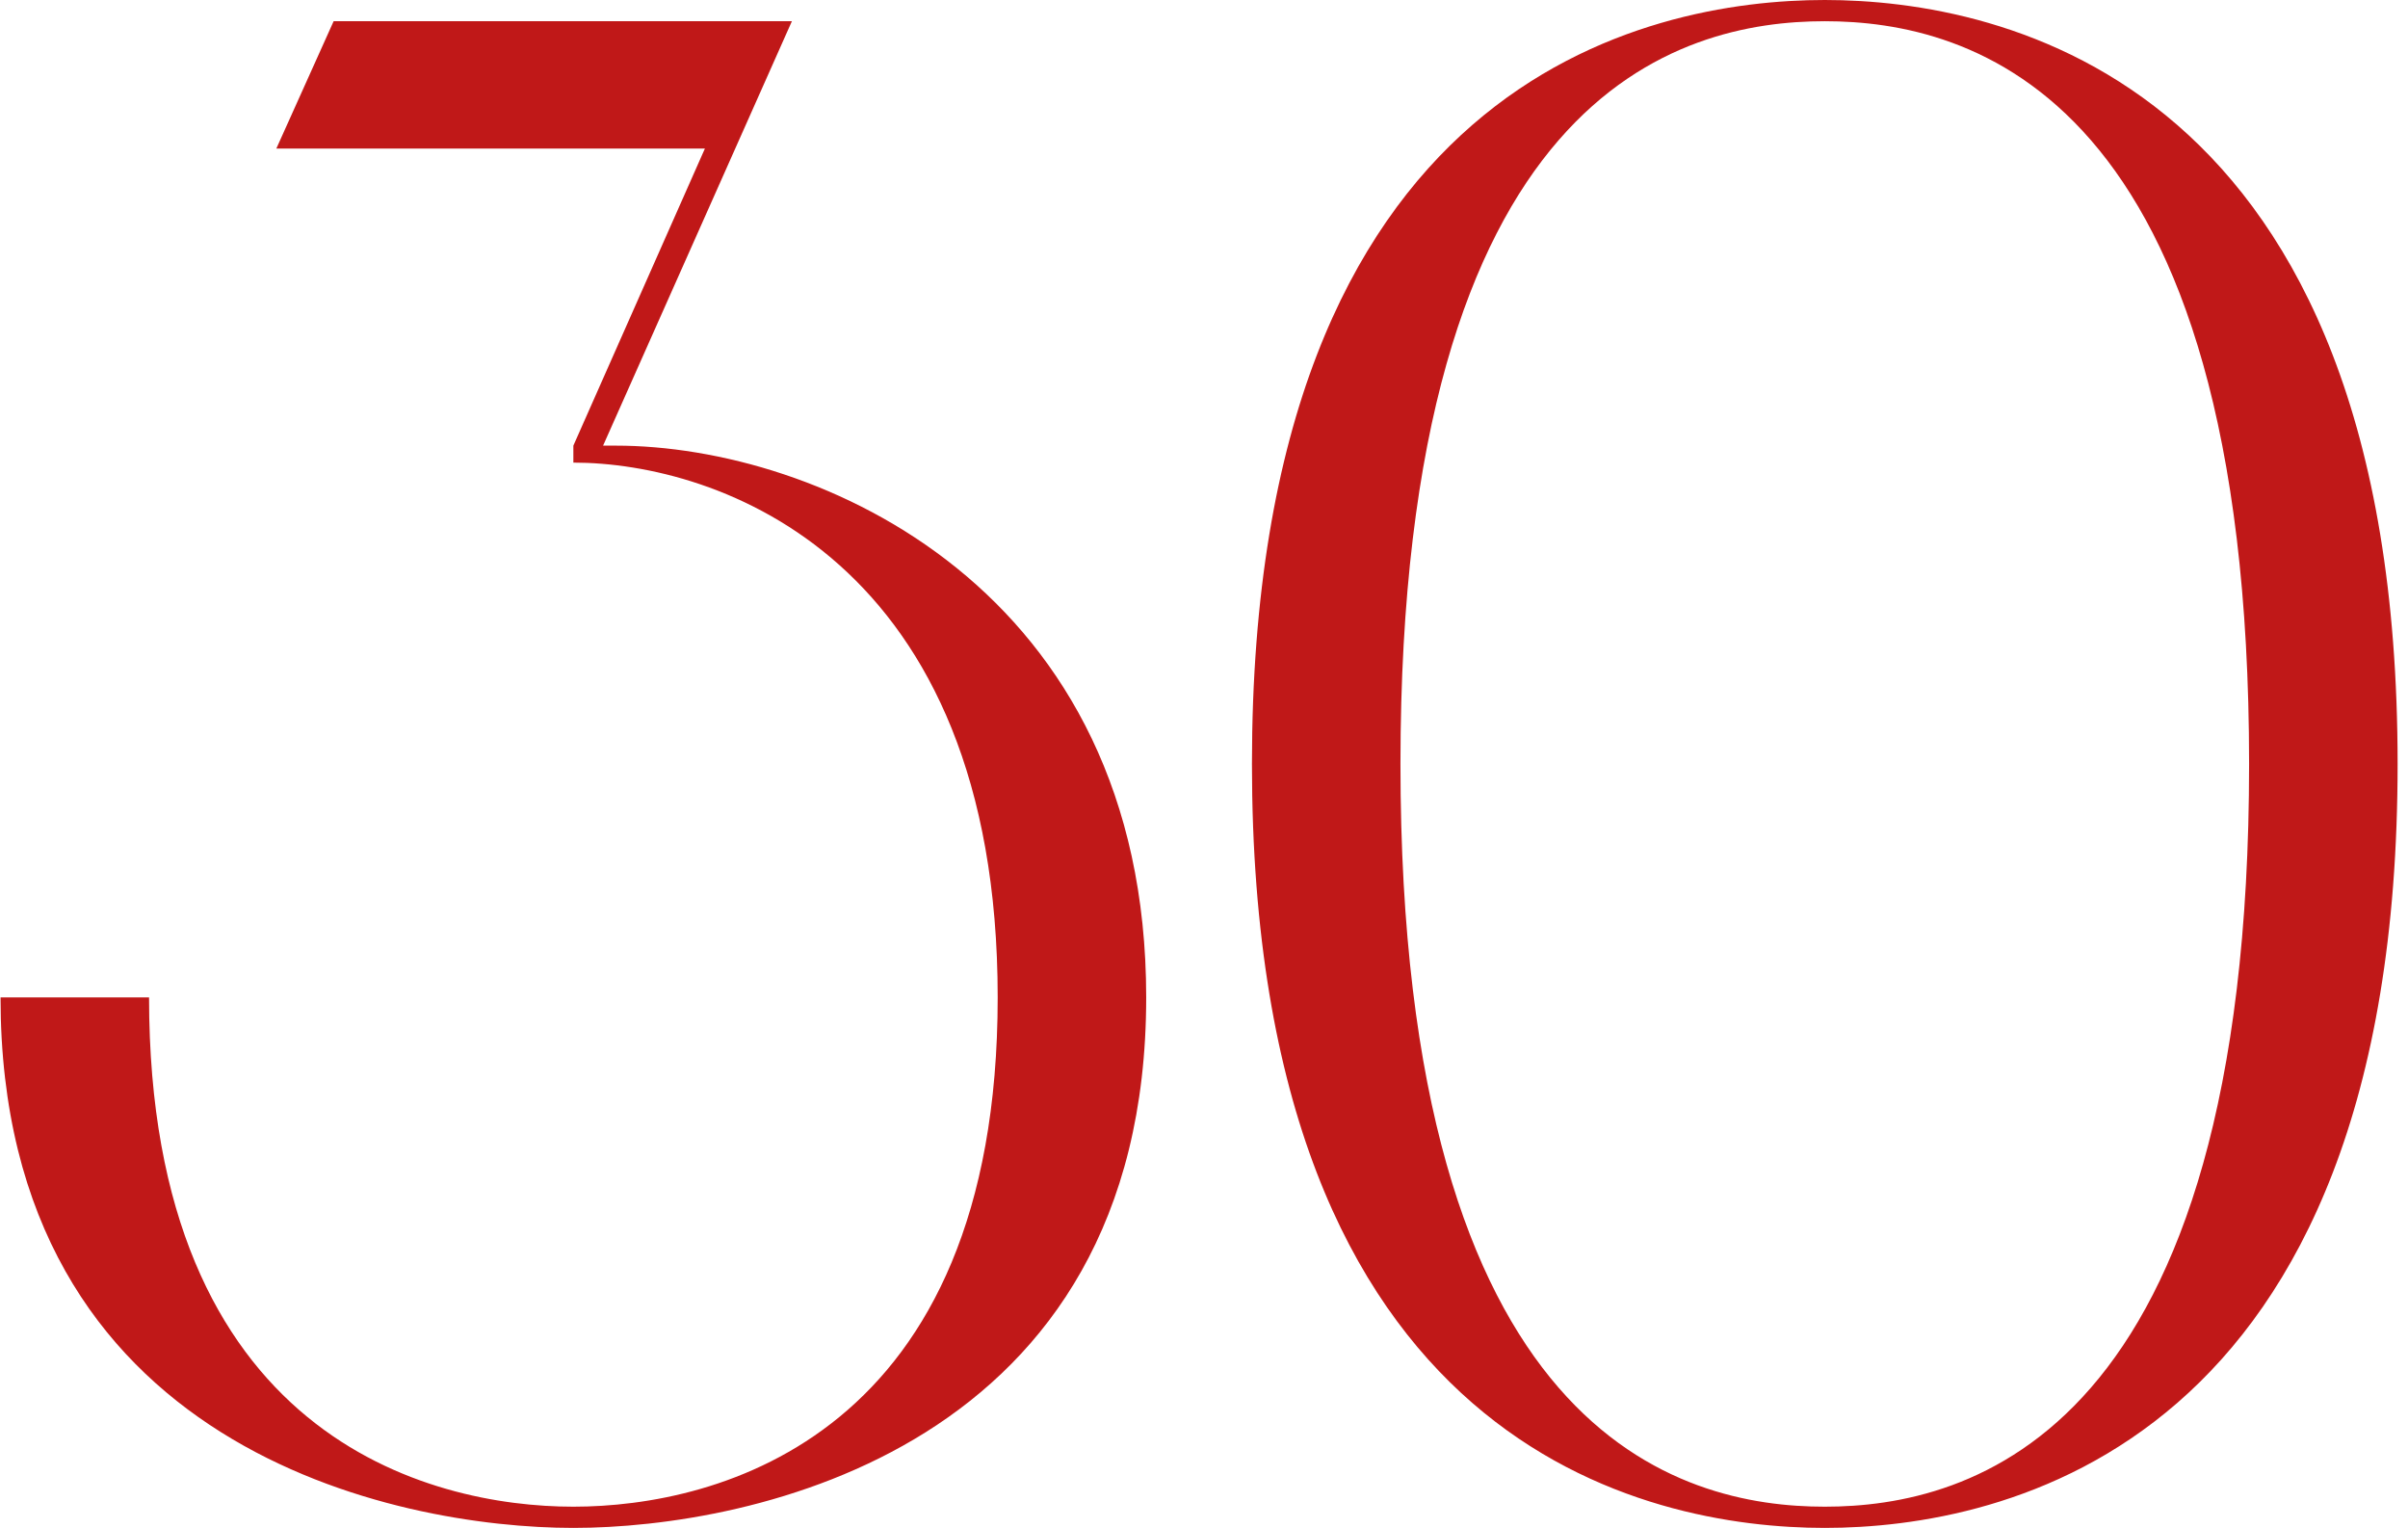 <?xml version="1.0" encoding="UTF-8"?> <svg xmlns="http://www.w3.org/2000/svg" width="227" height="144" viewBox="0 0 227 144" fill="none"><path d="M58.051 42C77.051 42 108.051 55.4 108.051 94C108.051 136.6 70.651 144 54.051 144C37.451 144 0.051 136.6 0.051 94H14.051C14.051 135.4 40.451 142 54.051 142C67.651 142 94.051 135.4 94.051 94C94.051 52.6 67.651 43.6 54.051 43.6V42L66.451 14H26.051L31.451 2H74.651L56.851 42H58.051ZM118.02 72C118.02 7.4 155.42 -7.62939e-06 172.02 -7.62939e-06C188.62 -7.62939e-06 226.02 7.4 226.02 72C226.02 136.6 188.62 144 172.02 144C155.42 144 118.02 136.6 118.02 72ZM212.02 72C212.02 8.6 185.62 2 172.02 2C158.42 2 132.02 8.6 132.02 72C132.02 135.4 158.42 142 172.02 142C185.62 142 212.02 135.4 212.02 72Z" fill="#C01818"></path></svg> 